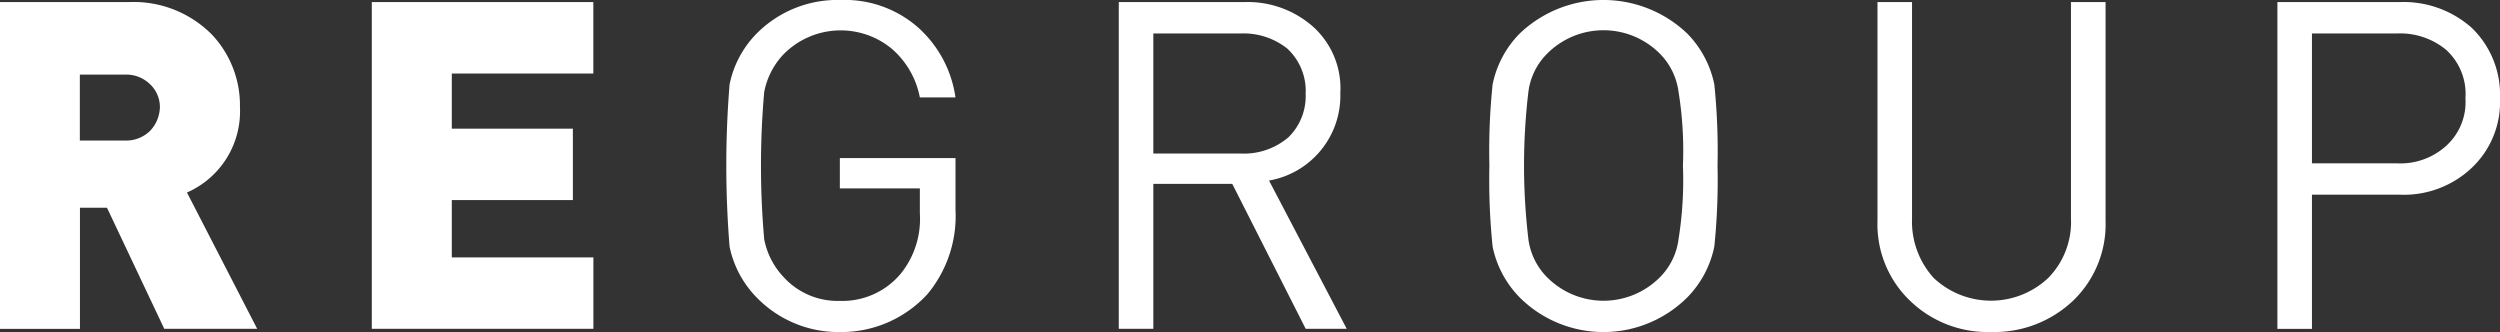 <?xml version="1.0" encoding="UTF-8"?> <svg xmlns="http://www.w3.org/2000/svg" width="228.675" height="30.373" viewBox="0 0 228.675 30.373"><rect x="0" y="0" width="228.675" height="30.373" fill="#333333" stroke="none"/><path id="Regroup_logo_white" d="M207.826,288.478h-8.5L194.085,277.4h-2.472v11.083H184.3V258.591h11.765a10.072,10.072,0,0,1,7.613,2.968,9.41,9.41,0,0,1,2.57,6.63,8.106,8.106,0,0,1-4.846,7.82l6.423,12.469Zm-8.9-20.288a2.853,2.853,0,0,0-.895-2.079,3.12,3.12,0,0,0-2.27-.889h-4.158v6.035h4.158a3.128,3.128,0,0,0,2.27-.89,3.249,3.249,0,0,0,.895-2.177Zm39.646,20.288H218.309V258.591h20.263v6.532H225.627v5.048H236.7V276.7H225.627v5.244h12.95v6.532ZM271.7,277.592a11.175,11.175,0,0,1-2.57,7.716,10.685,10.685,0,0,1-8.011,3.465,10.424,10.424,0,0,1-7.607-3.165,9.3,9.3,0,0,1-2.477-4.649,91.957,91.957,0,0,1,0-14.843,9.255,9.255,0,0,1,2.477-4.649,10.4,10.4,0,0,1,7.706-3.067,10.136,10.136,0,0,1,7.018,2.477,10.553,10.553,0,0,1,3.46,6.434h-3.258a7.8,7.8,0,0,0-2.57-4.453,7.335,7.335,0,0,0-9.888.5,6.865,6.865,0,0,0-1.779,3.465,76.929,76.929,0,0,0,0,13.457,6.927,6.927,0,0,0,1.779,3.465,6.66,6.66,0,0,0,5.141,2.177,6.951,6.951,0,0,0,5.637-2.57,7.983,7.983,0,0,0,1.681-5.441v-2.276h-7.318V272.86H271.7v4.732Zm35.788,10.886h-3.755l-6.718-13.26h-7.22v13.26h-3.16V258.591H298.1a9.033,9.033,0,0,1,6.335,2.276A7.578,7.578,0,0,1,306.9,266.9a7.883,7.883,0,0,1-6.521,8.016l7.106,13.56Zm-3.755-21.571a5.294,5.294,0,0,0-1.681-4.06,6.434,6.434,0,0,0-4.246-1.386h-8.011v10.985H297.8a6.285,6.285,0,0,0,4.349-1.484,5.278,5.278,0,0,0,1.577-4.055Zm37.67,6.63a59.747,59.747,0,0,1-.295,7.421,9.274,9.274,0,0,1-2.477,4.649,10.856,10.856,0,0,1-15.324,0,9.294,9.294,0,0,1-2.477-4.649,59.68,59.68,0,0,1-.295-7.421,58.683,58.683,0,0,1,.295-7.421,9.255,9.255,0,0,1,2.477-4.649,11.1,11.1,0,0,1,15.324,0,9.3,9.3,0,0,1,2.477,4.649,59.69,59.69,0,0,1,.295,7.421Zm-3.165,0a33.665,33.665,0,0,0-.4-6.728,6.079,6.079,0,0,0-1.676-3.465,7.273,7.273,0,0,0-10.38,0,6.006,6.006,0,0,0-1.681,3.465,57.044,57.044,0,0,0,0,13.457,6.053,6.053,0,0,0,1.681,3.465,7.273,7.273,0,0,0,10.38,0,6,6,0,0,0,1.676-3.465,34.107,34.107,0,0,0,.4-6.728Zm38.658,5.042a9.688,9.688,0,0,1-2.963,7.318,10.464,10.464,0,0,1-7.52,2.87,10.209,10.209,0,0,1-7.416-2.87,9.687,9.687,0,0,1-2.963-7.318V258.591h3.16v19.792a7.668,7.668,0,0,0,1.981,5.441,7.64,7.64,0,0,0,10.478,0,7.3,7.3,0,0,0,2.079-5.441V258.591h3.165V278.58ZM412.975,267.4a8.279,8.279,0,0,1-2.565,6.335,9.038,9.038,0,0,1-6.625,2.472h-8.011v12.272h-3.16V258.591h11.171a9.374,9.374,0,0,1,6.625,2.374,8.507,8.507,0,0,1,2.565,6.434Zm-3.16,0a5.469,5.469,0,0,0-1.779-4.453,6.62,6.62,0,0,0-4.546-1.484h-7.716v11.874h7.716a6.227,6.227,0,0,0,4.546-1.583,5.393,5.393,0,0,0,1.779-4.355Z" transform="translate(-184.3 -258.4)" fill="#fff" fill-rule="evenodd"></path></svg> 